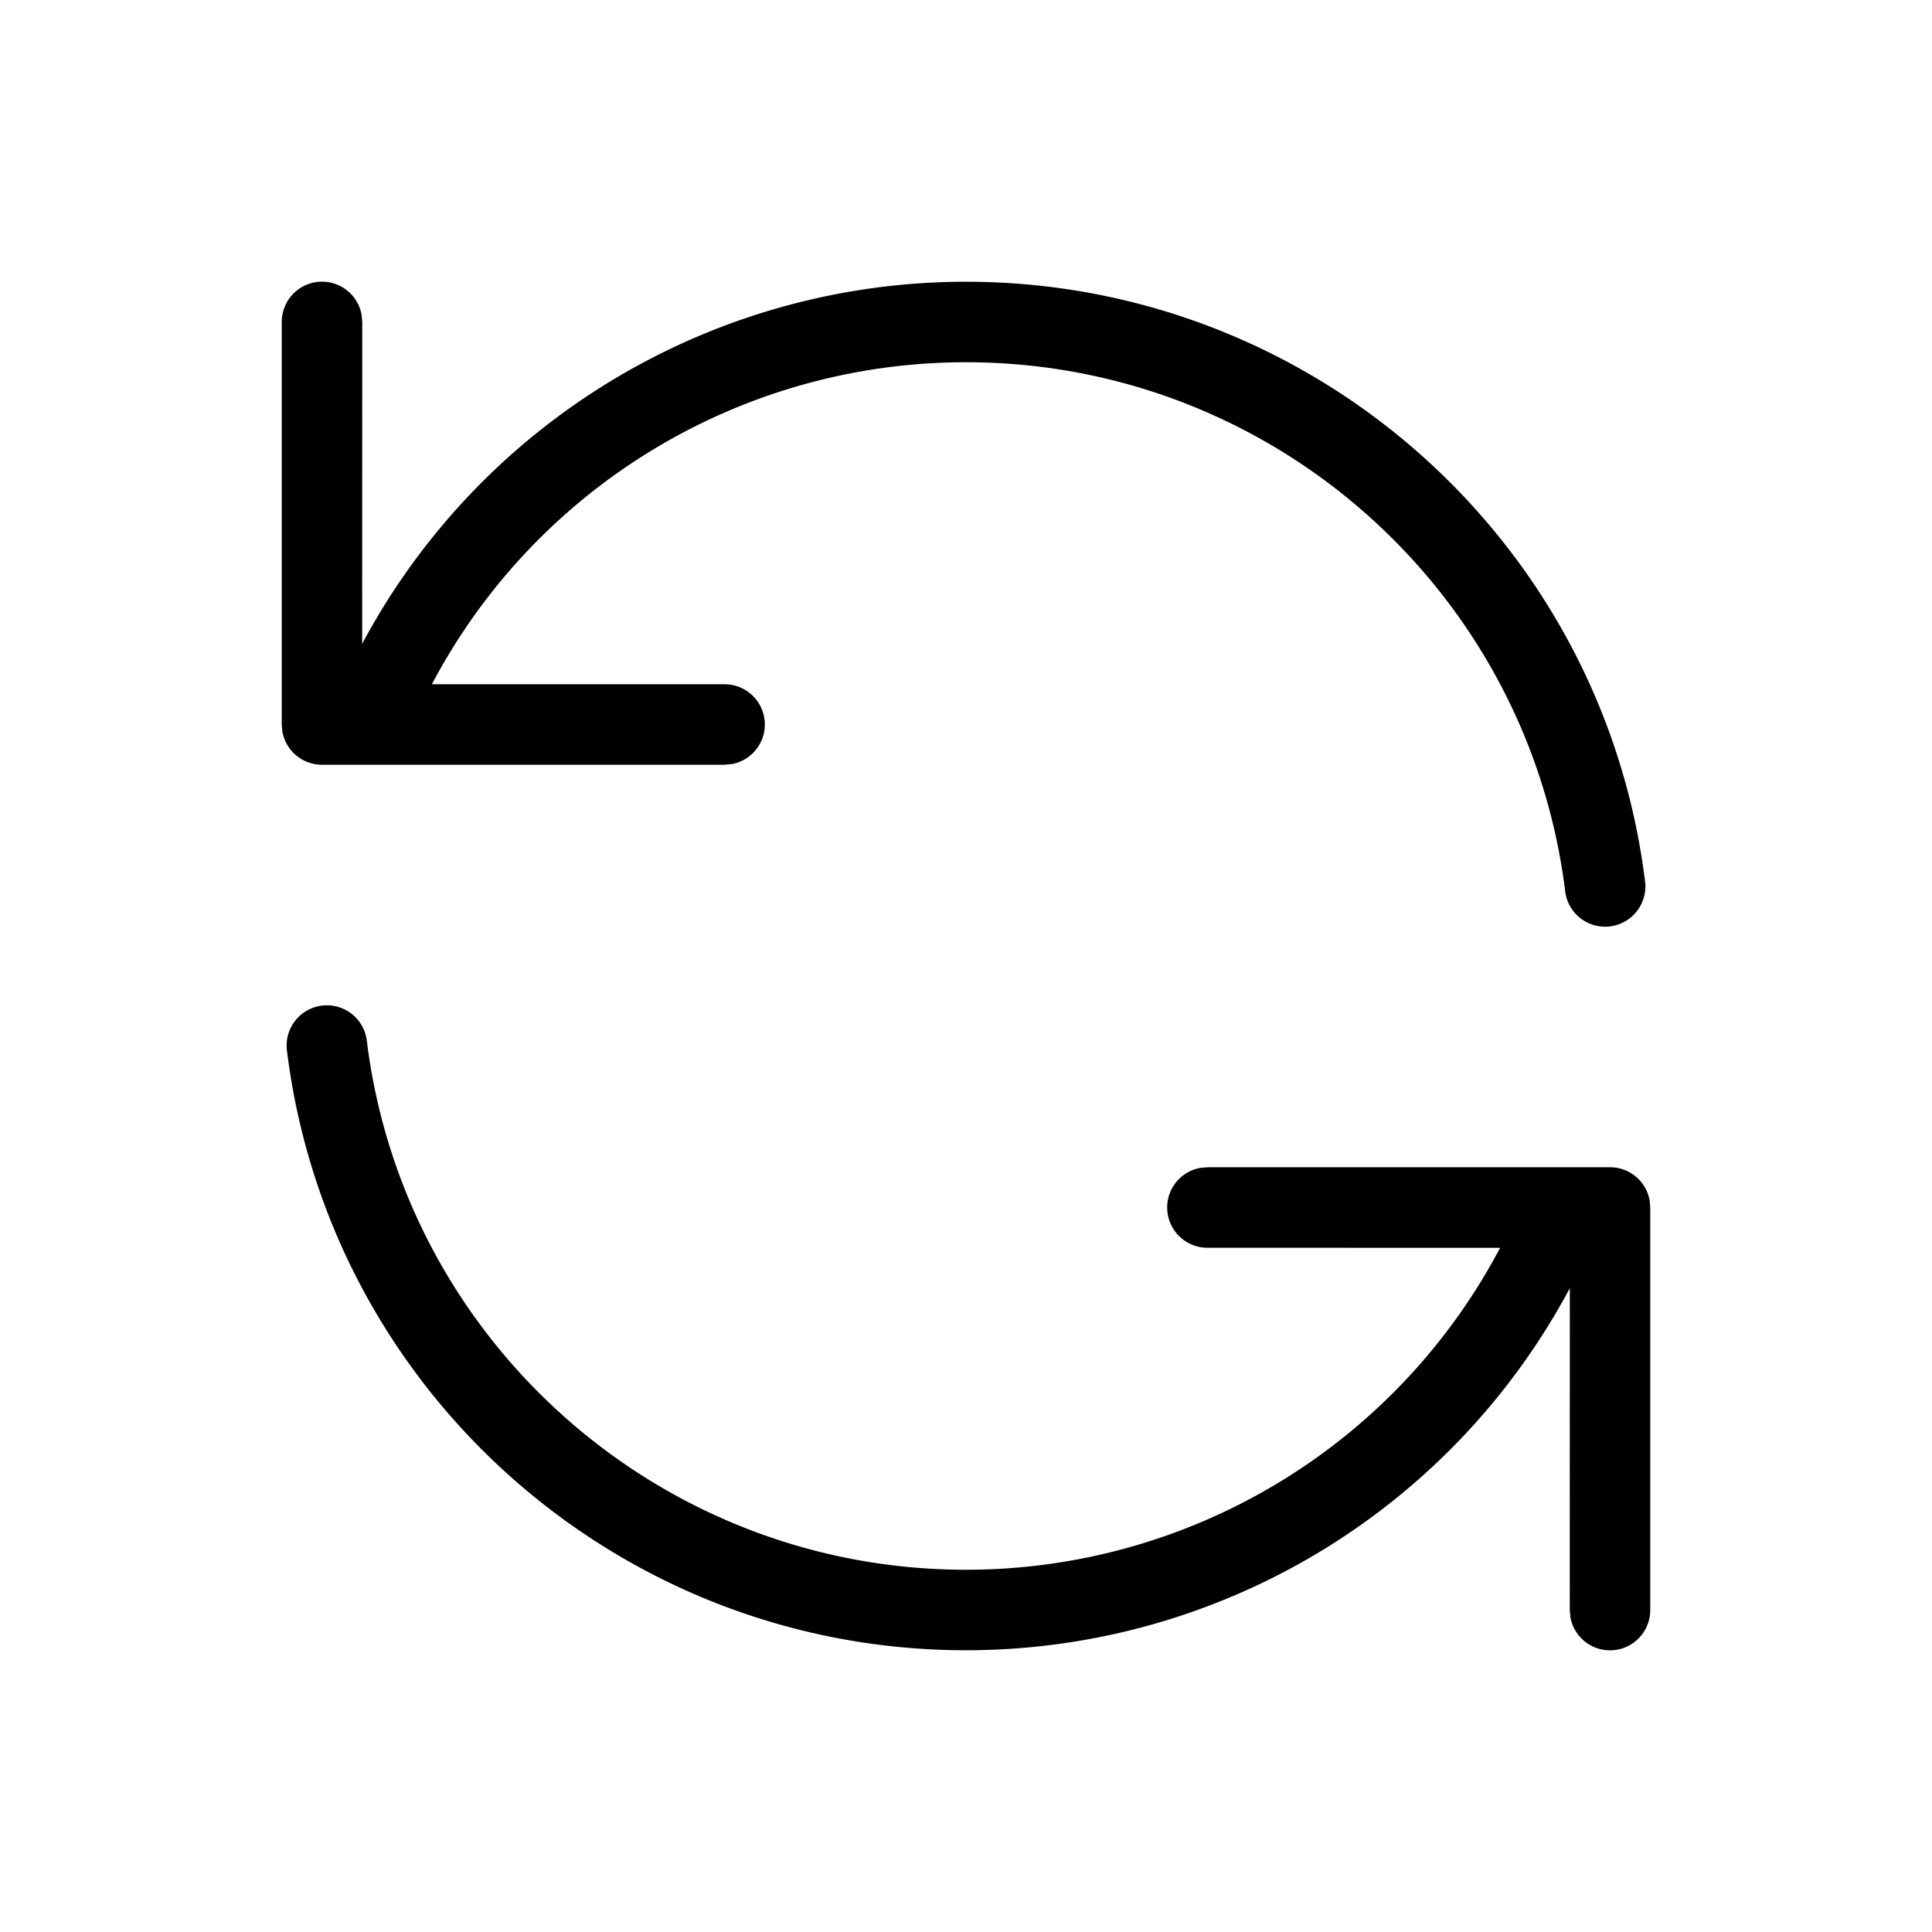 <svg xmlns="http://www.w3.org/2000/svg" viewBox="0 0 24 24" fill="currentColor"><path d="M20 14.5a.5.5 0 0 1 .492.41l.008.09v5a.5.5 0 0 1-.992.09L19.5 20l.001-3.998A8.5 8.5 0 0 1 12 20.5c-4.299 0-7.907-3.209-8.434-7.438a.5.5 0 1 1 .992-.124C5.023 16.669 8.207 19.5 12 19.5a7.5 7.5 0 0 0 6.635-3.999L15 15.5a.5.5 0 0 1-.09-.992L15 14.5h5zm-8-11c4.299 0 7.907 3.209 8.434 7.438a.5.5 0 1 1-.992.124C18.977 7.331 15.793 4.5 12 4.5a7.5 7.5 0 0 0-6.635 4H9a.5.5 0 0 1 .09.992L9 9.5H4a.5.5 0 0 1-.492-.41L3.5 9V4a.5.5 0 0 1 .992-.09L4.5 4l-.001 3.998A8.5 8.5 0 0 1 12 3.5z"/></svg>
